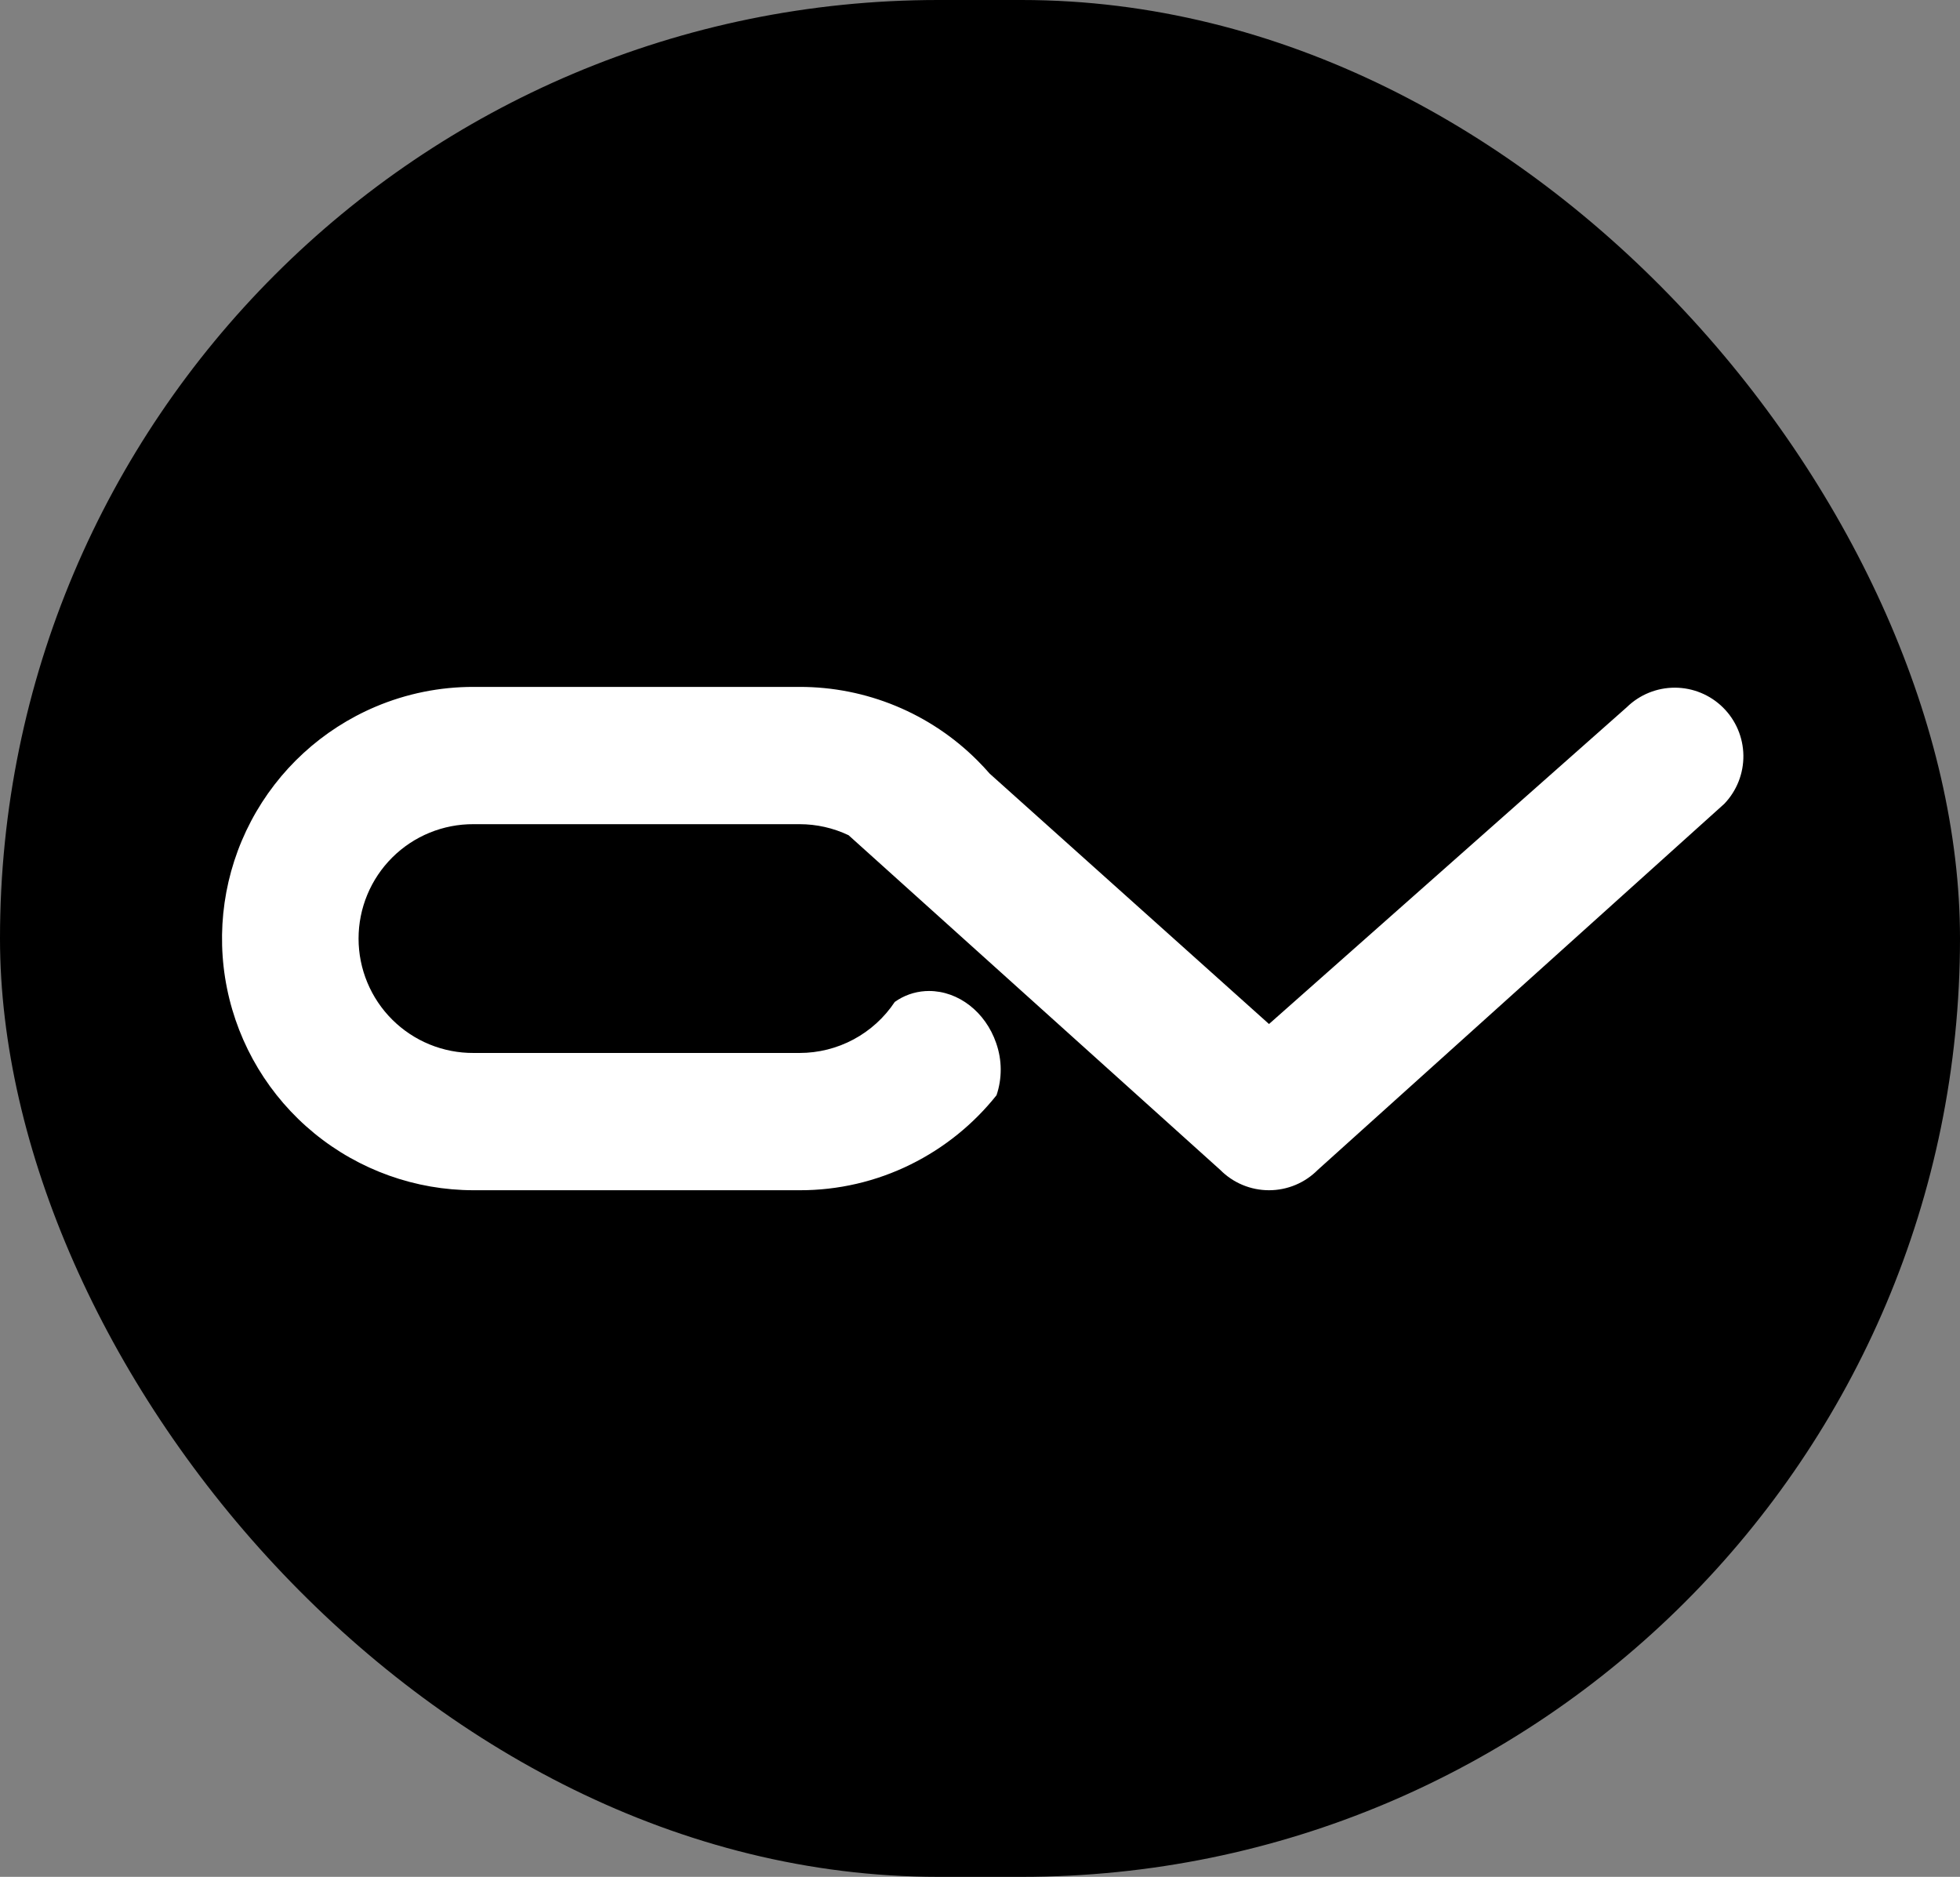 <svg xmlns="http://www.w3.org/2000/svg" fill="none" viewBox="0 0 565 541" height="541" width="565">
<rect x="0" y="0" width="565" height="541" fill="#808080" stroke="none"/>
<rect fill="black" rx="270.5" height="541" width="565"></rect>
<path fill="white" d="M351.744 337.217L244.618 240.753C240.204 238.656 235.378 237.569 230.491 237.569H136.516C132.171 237.545 127.863 238.38 123.842 240.027C119.82 241.673 116.164 244.098 113.083 247.162C110.001 250.227 107.556 253.87 105.888 257.882C104.219 261.895 103.361 266.197 103.361 270.543C103.361 274.888 104.219 279.191 105.888 283.203C107.556 287.216 110.001 290.859 113.083 293.923C116.164 296.987 119.82 299.412 123.842 301.059C127.863 302.705 132.171 303.54 136.516 303.516H230.491C235.923 303.516 241.272 302.173 246.059 299.607C250.847 297.04 254.926 293.329 257.933 288.805C260.512 286.965 263.555 285.884 266.717 285.686C267.078 285.664 267.439 285.652 267.79 285.652C276.283 285.652 284.069 291.687 287.163 300.668L287.178 300.713V300.728C288.873 305.57 288.904 310.84 287.264 315.701C280.583 324.092 272.131 330.904 262.512 335.651C252.555 340.571 241.593 343.116 230.487 343.085H136.516C119.78 343.075 103.563 337.279 90.611 326.681C77.658 316.083 68.768 301.333 65.445 284.93C62.122 268.528 64.571 251.481 72.377 236.677C80.183 221.874 92.867 210.223 108.279 203.7C117.212 199.92 126.816 197.981 136.516 198H230.491C240.02 197.987 249.458 199.858 258.261 203.504C267.065 207.15 275.062 212.501 281.791 219.247C283.008 220.464 284.178 221.718 285.299 223.008L365.812 295.173L468.929 203.873C472.639 200.239 477.63 198.209 482.823 198.222C488.017 198.235 492.997 200.29 496.689 203.943C500.38 207.596 502.488 212.554 502.556 217.747C502.624 222.94 500.647 227.952 497.052 231.7L379.873 337.217C378.033 339.076 375.843 340.552 373.429 341.56C371.015 342.567 368.426 343.086 365.81 343.086C363.194 343.086 360.605 342.567 358.191 341.56C355.777 340.552 353.587 339.076 351.747 337.217H351.744Z"></path>
</svg>
